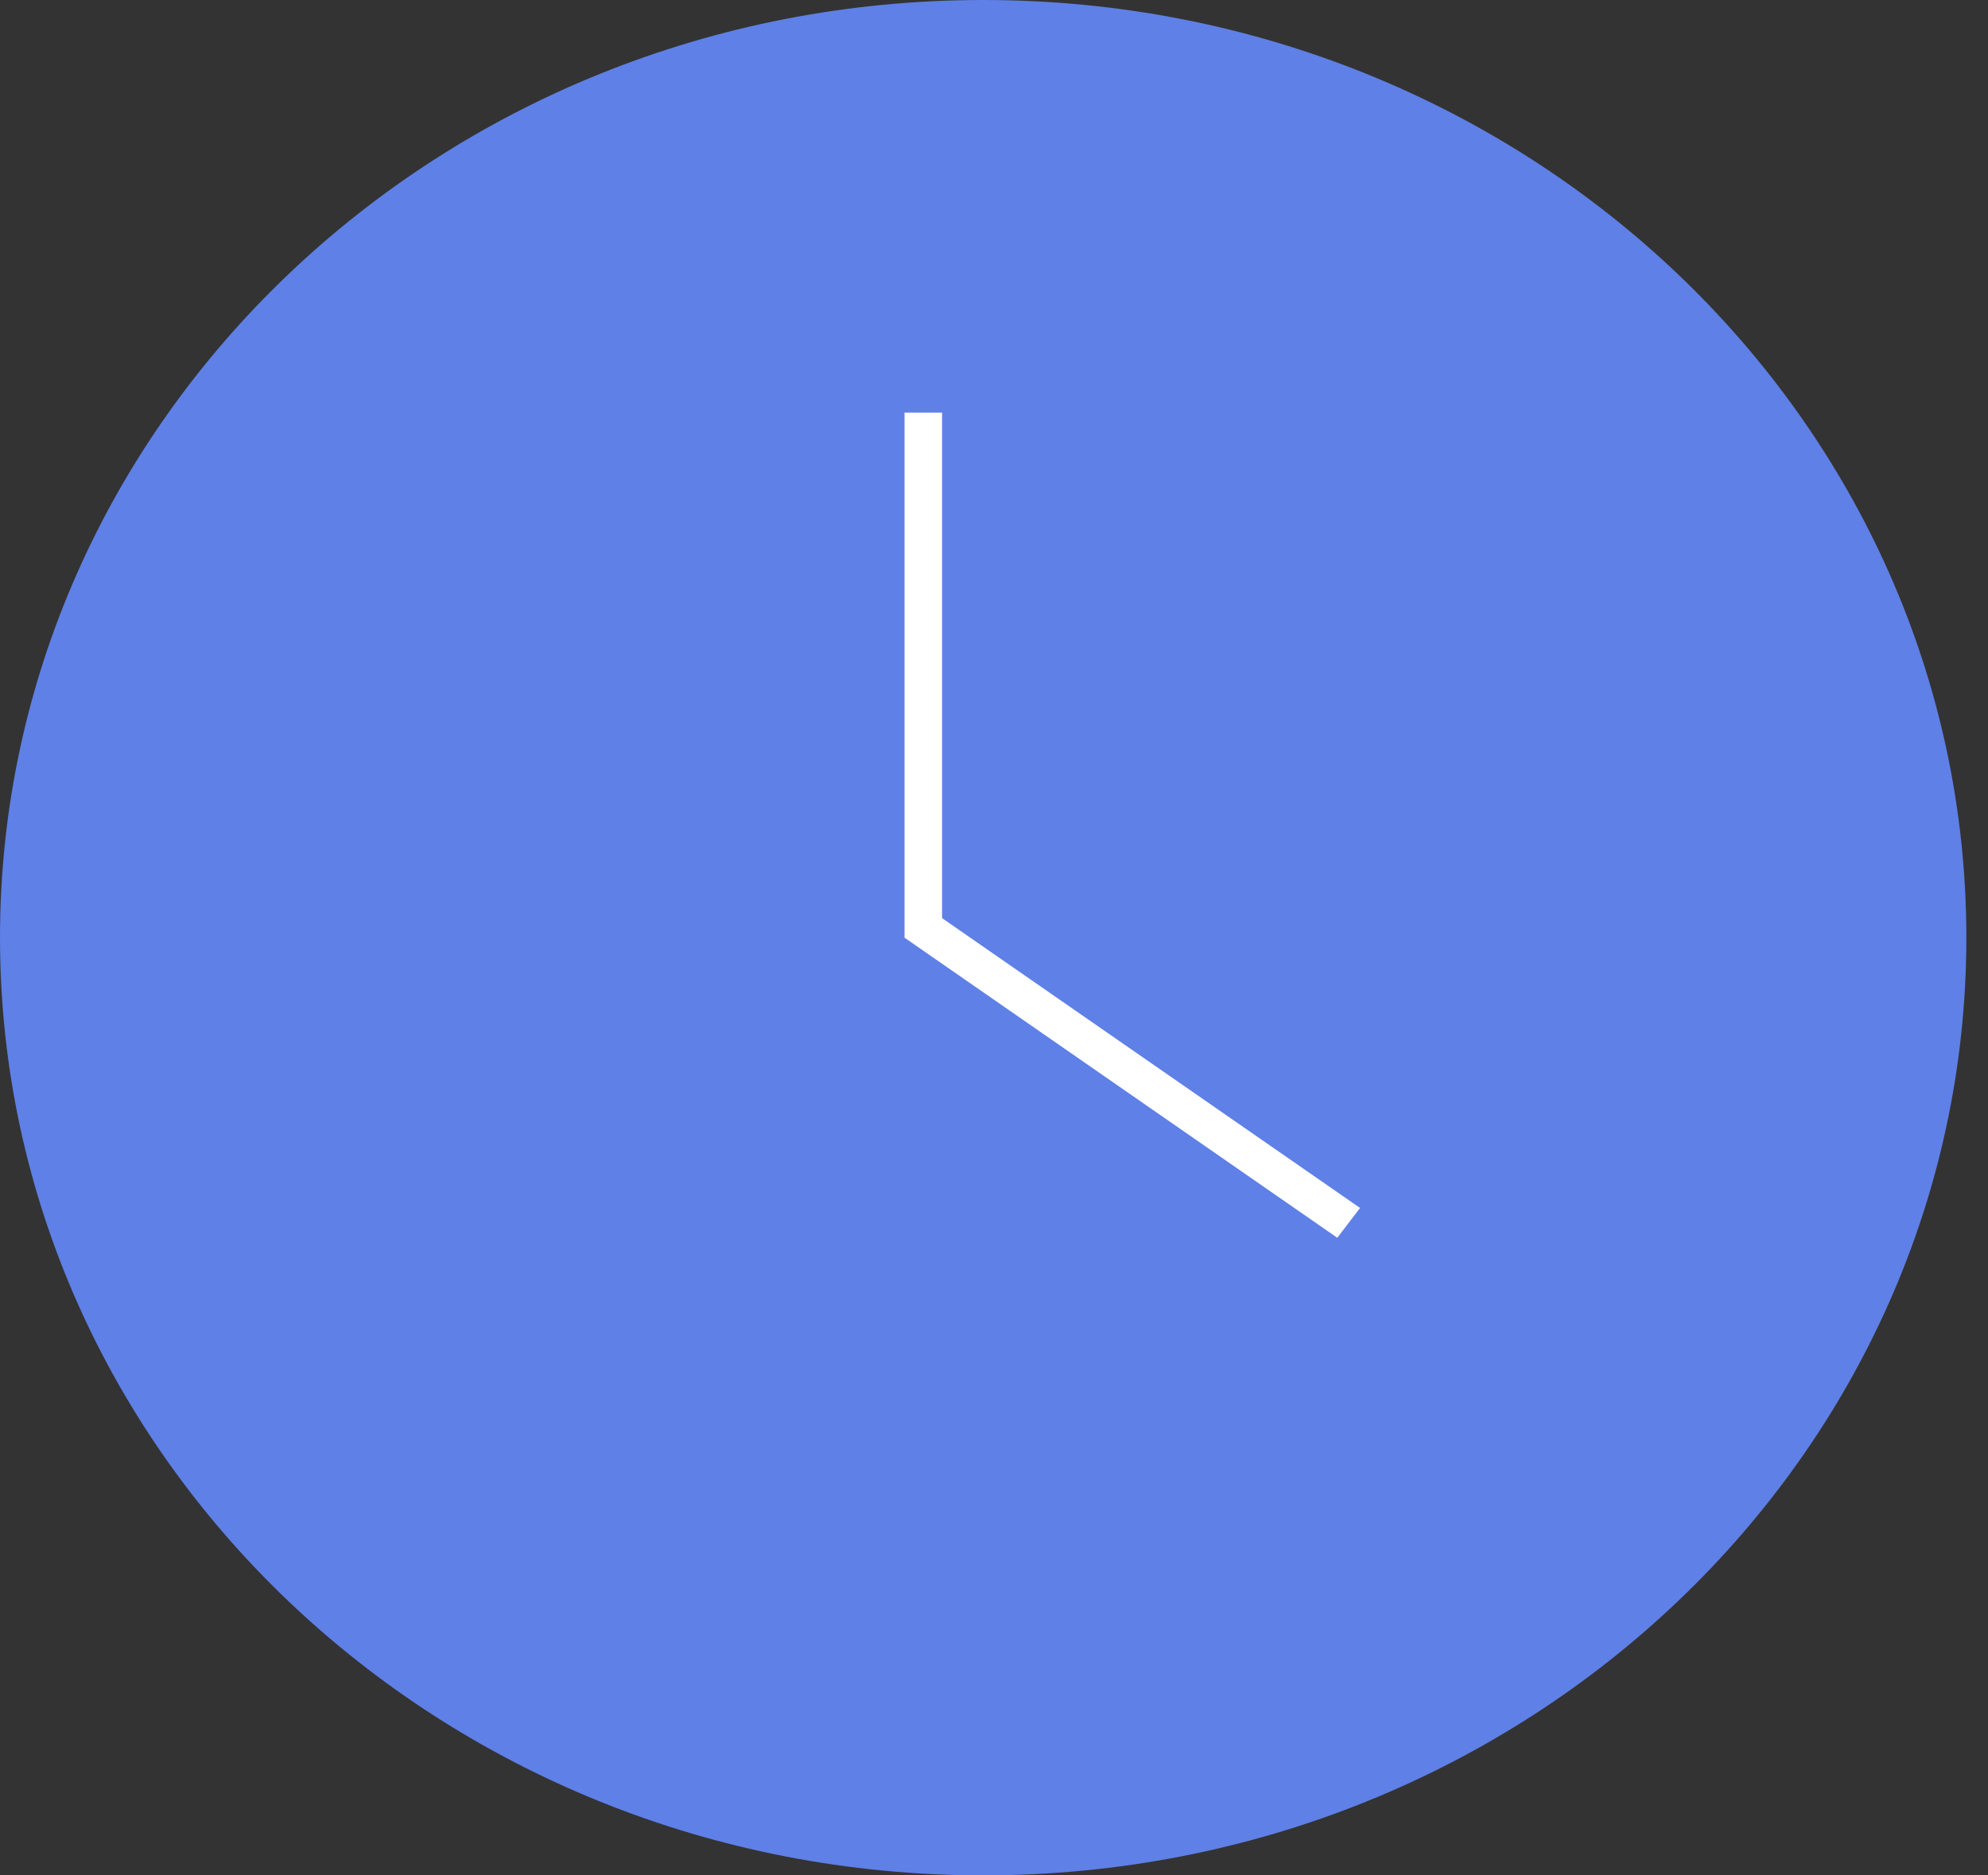<svg width="53" height="50" viewBox="0 0 53 50" fill="none" xmlns="http://www.w3.org/2000/svg">
<rect x="0" y="0" width="53" height="50" fill="#333333" stroke="none"/>
<path d="M51.423 25C51.423 38.211 40.181 49 26.212 49C12.242 49 1 38.211 1 25C1 11.789 12.242 1 26.212 1C40.181 1 51.423 11.789 51.423 25Z" fill="#5F80E6" stroke="#5F80E6" stroke-width="2"/>
<line x1="24.615" y1="11" x2="24.615" y2="25" stroke="white"/>
<line y1="-0.5" x2="14.036" y2="-0.5" transform="matrix(0.822 0.57 -0.606 0.795 24.115 25)" stroke="white"/>
</svg>
